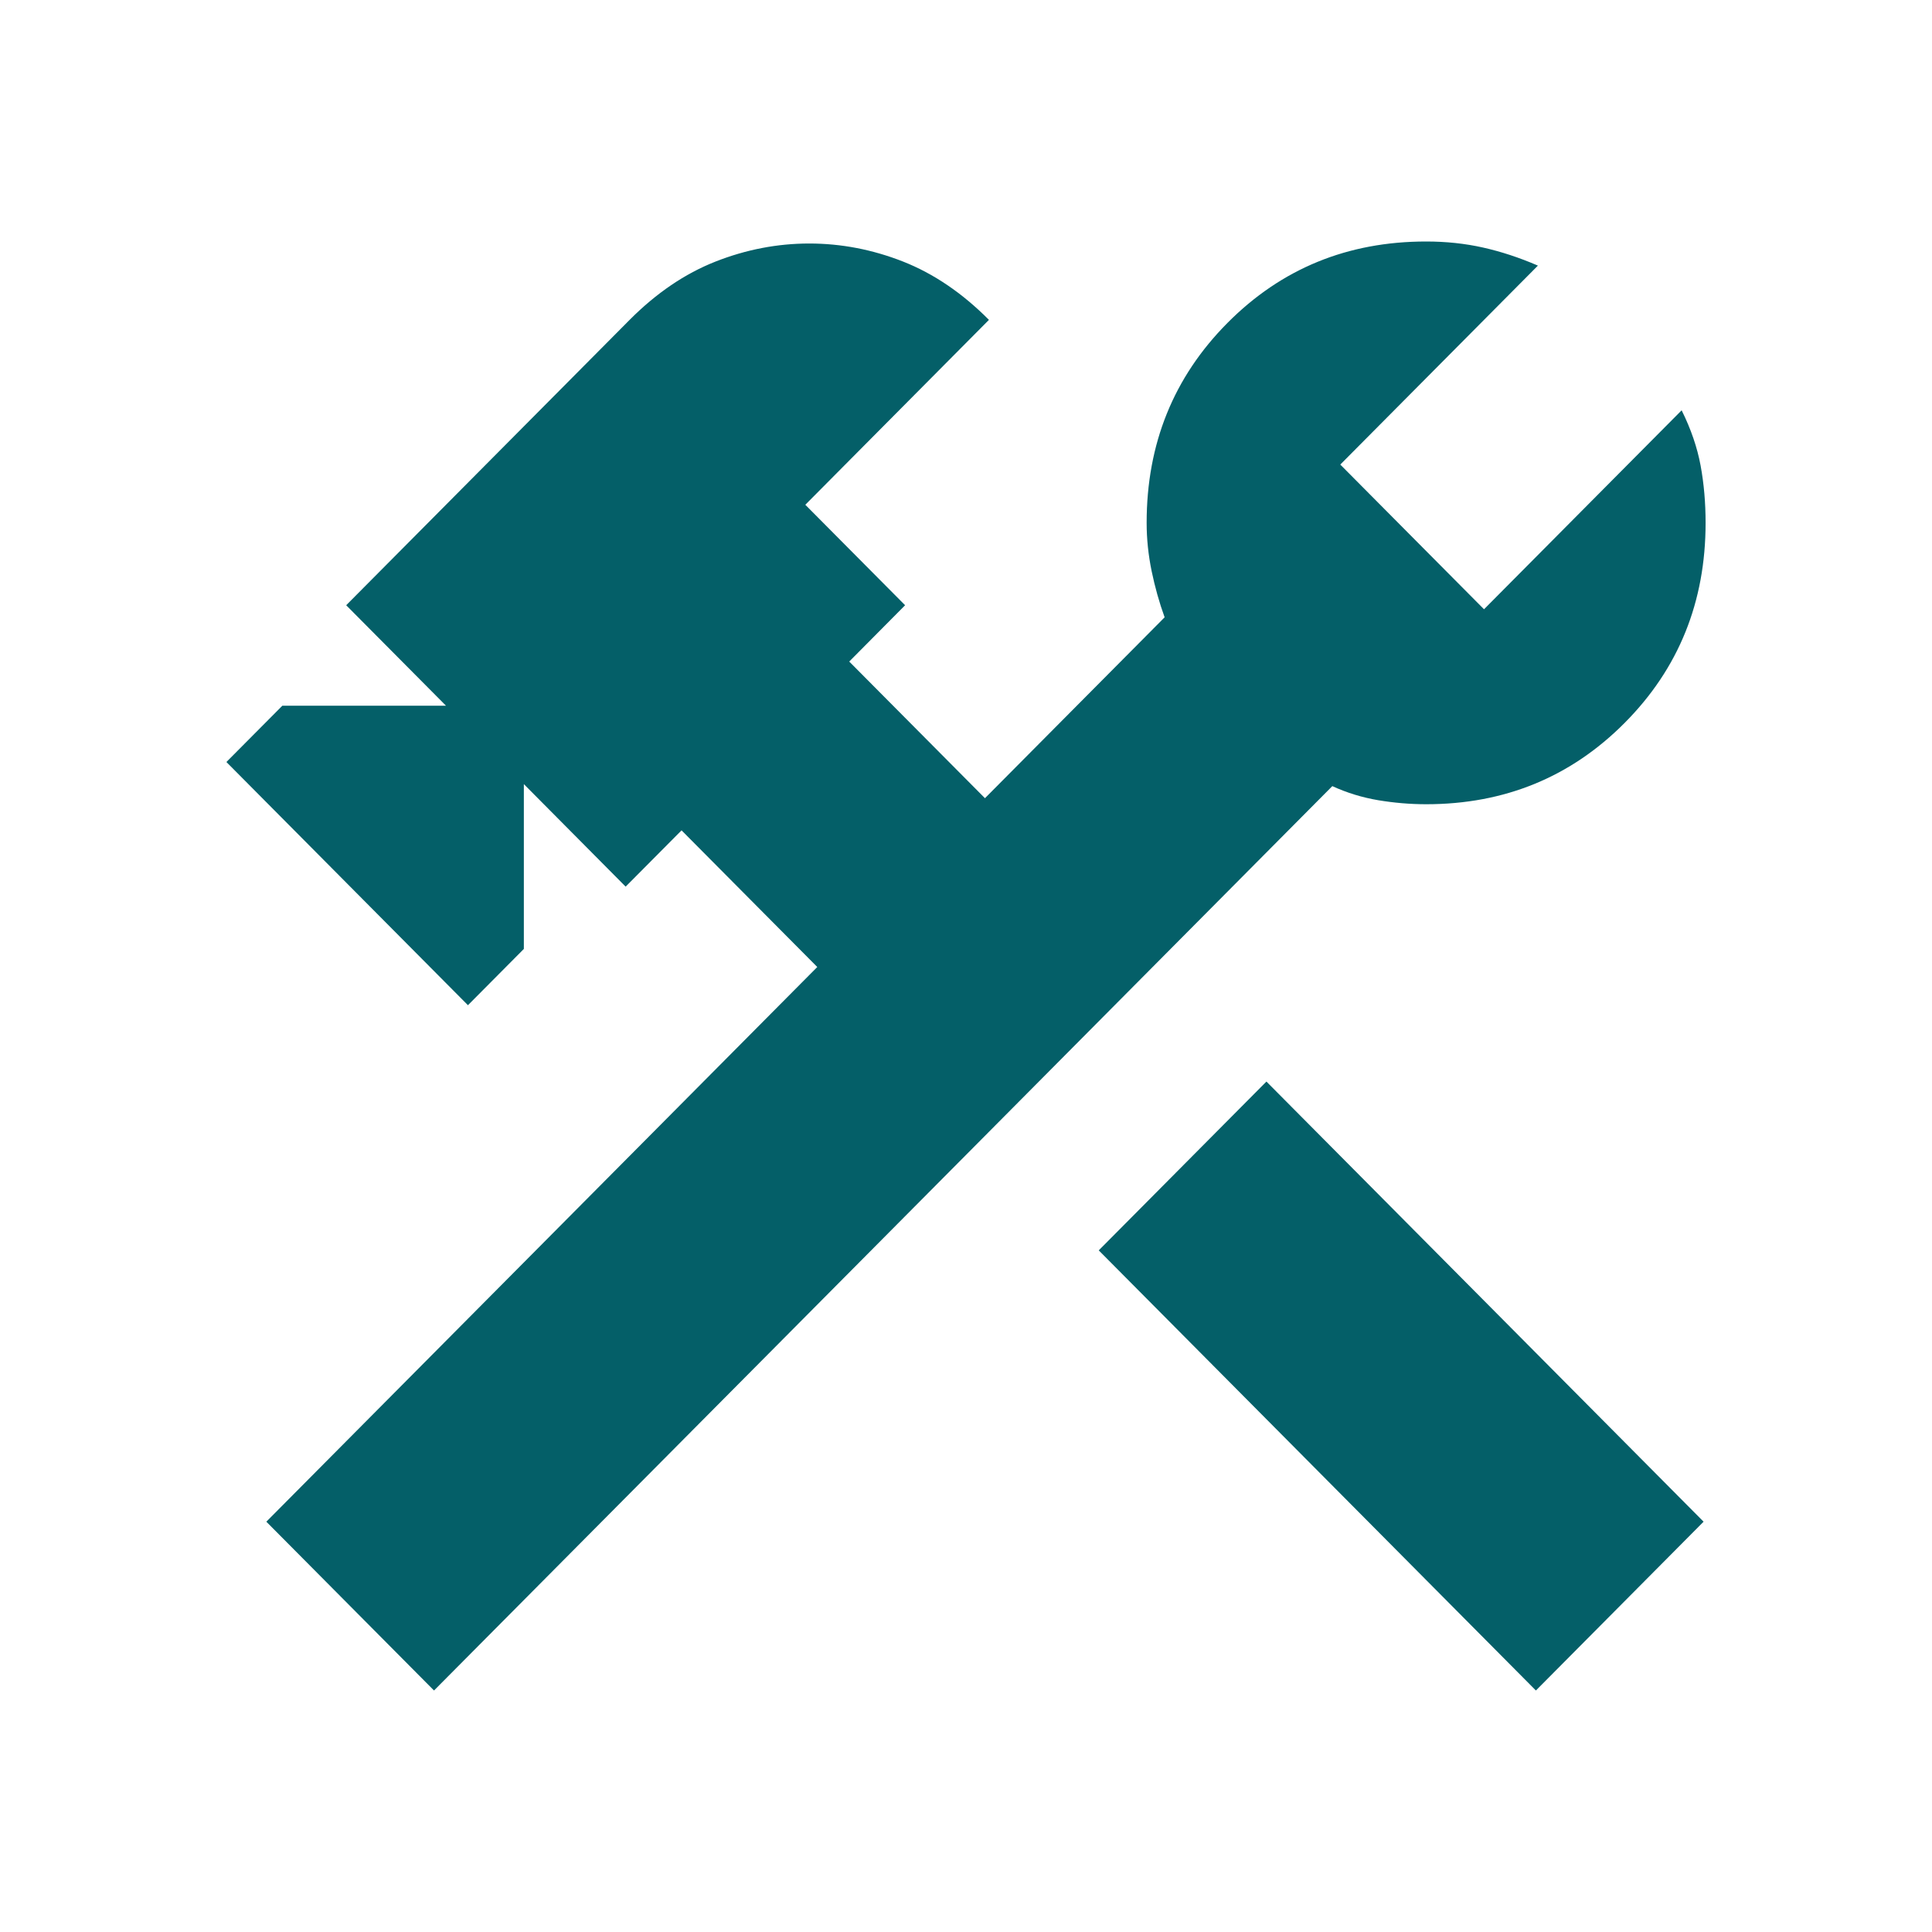 <svg width="48" height="48" viewBox="0 0 48 48" fill="none" xmlns="http://www.w3.org/2000/svg">
<path d="M38.159 42L27.298 31.065L31.464 26.871L42.325 37.806L38.159 42ZM10.783 42L6.617 37.806L20.305 24.025L16.933 20.63L15.544 22.028L13.015 19.481V23.576L11.626 24.974L5.625 18.932L7.014 17.534H11.081L8.601 15.037L15.643 7.947C16.305 7.282 17.015 6.799 17.776 6.499C18.536 6.2 19.313 6.05 20.107 6.05C20.9 6.05 21.677 6.2 22.438 6.499C23.198 6.799 23.909 7.282 24.57 7.947L20.008 12.541L22.487 15.037L21.099 16.436L24.471 19.831L28.935 15.337C28.802 14.971 28.695 14.588 28.612 14.189C28.53 13.789 28.488 13.39 28.488 12.99C28.488 11.026 29.158 9.37 30.497 8.022C31.836 6.674 33.481 6 35.432 6C35.928 6 36.399 6.05 36.845 6.15C37.291 6.25 37.746 6.399 38.209 6.599L33.299 11.542L36.87 15.137L41.78 10.194C42.011 10.66 42.168 11.118 42.251 11.567C42.334 12.017 42.375 12.491 42.375 12.99C42.375 14.954 41.706 16.61 40.366 17.958C39.027 19.306 37.382 19.981 35.432 19.981C35.035 19.981 34.638 19.947 34.241 19.881C33.845 19.814 33.464 19.698 33.101 19.531L10.783 42Z" fill="#045F68"/>
</svg>
